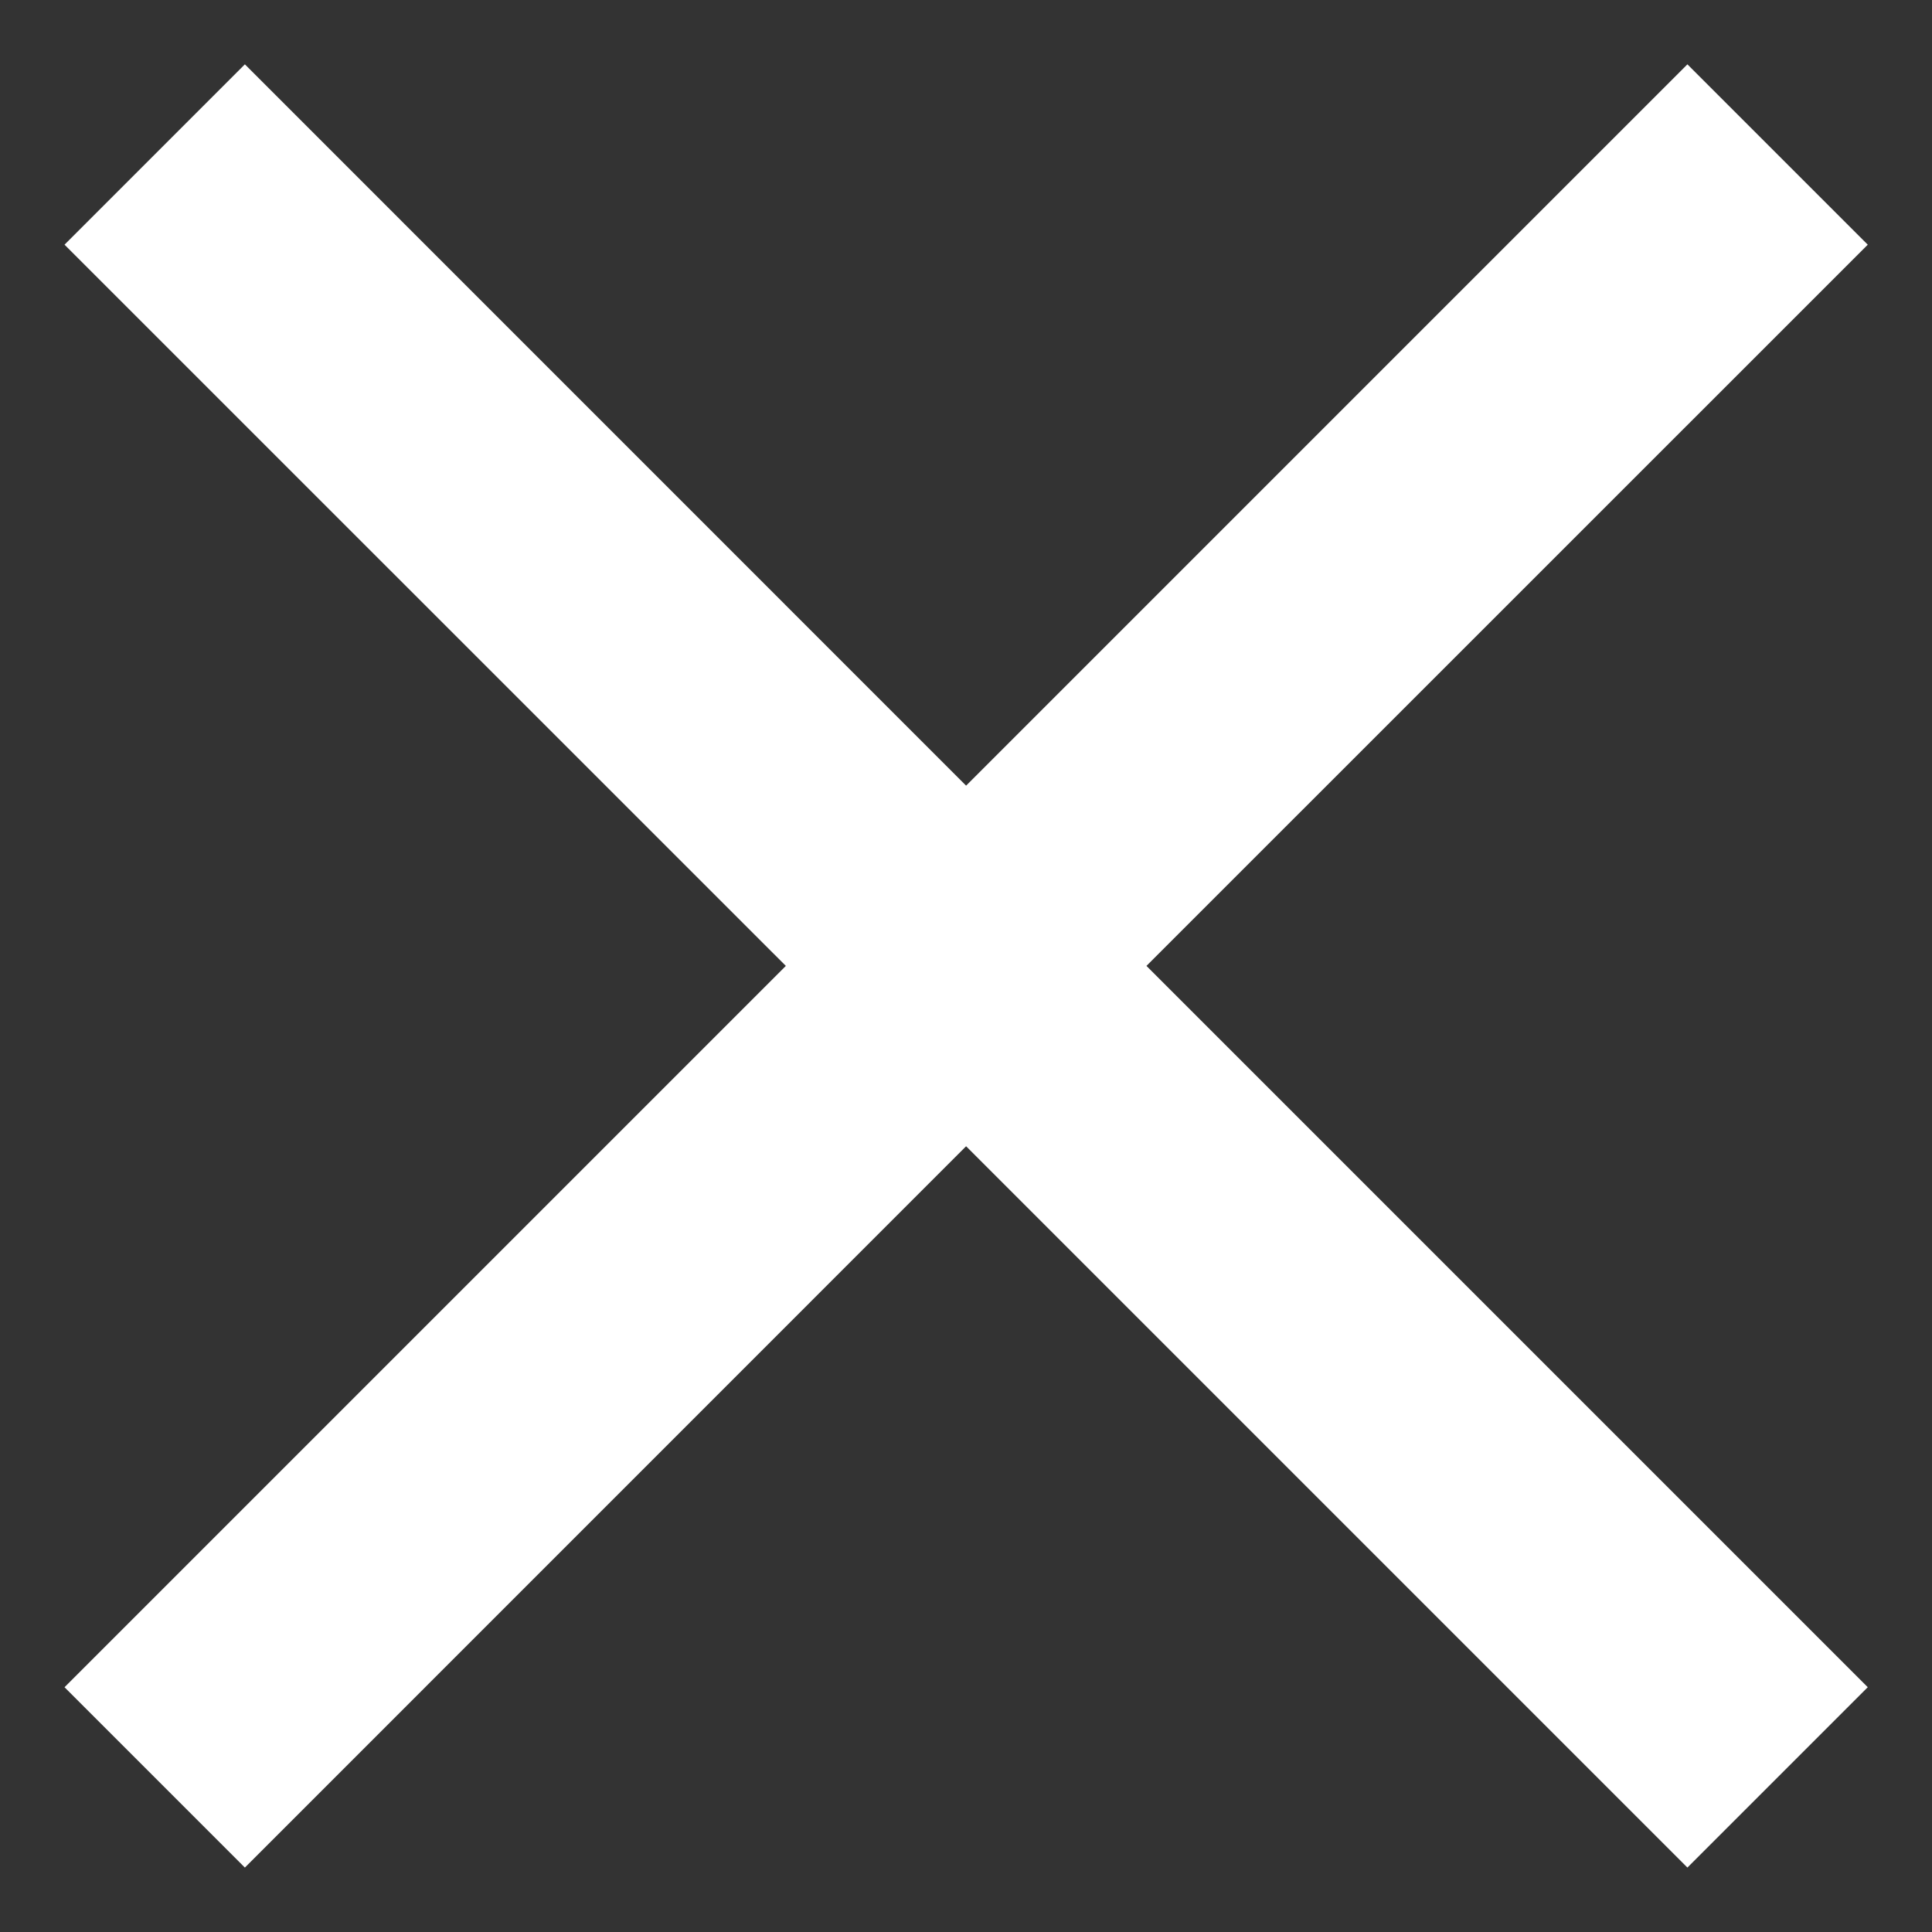 <svg width="20" height="20" viewBox="0 0 20 20" fill="none" xmlns="http://www.w3.org/2000/svg">
<rect x="0" y="0" width="20" height="20" fill="#333333" stroke="none"/>
<path d="M2.535 19.333L0.668 17.466L8.135 9.999L0.668 2.533L2.535 0.666L10.001 8.133L17.468 0.666L19.335 2.533L11.868 9.999L19.335 17.466L17.468 19.333L10.001 11.866L2.535 19.333Z" fill="white"/>
</svg>
